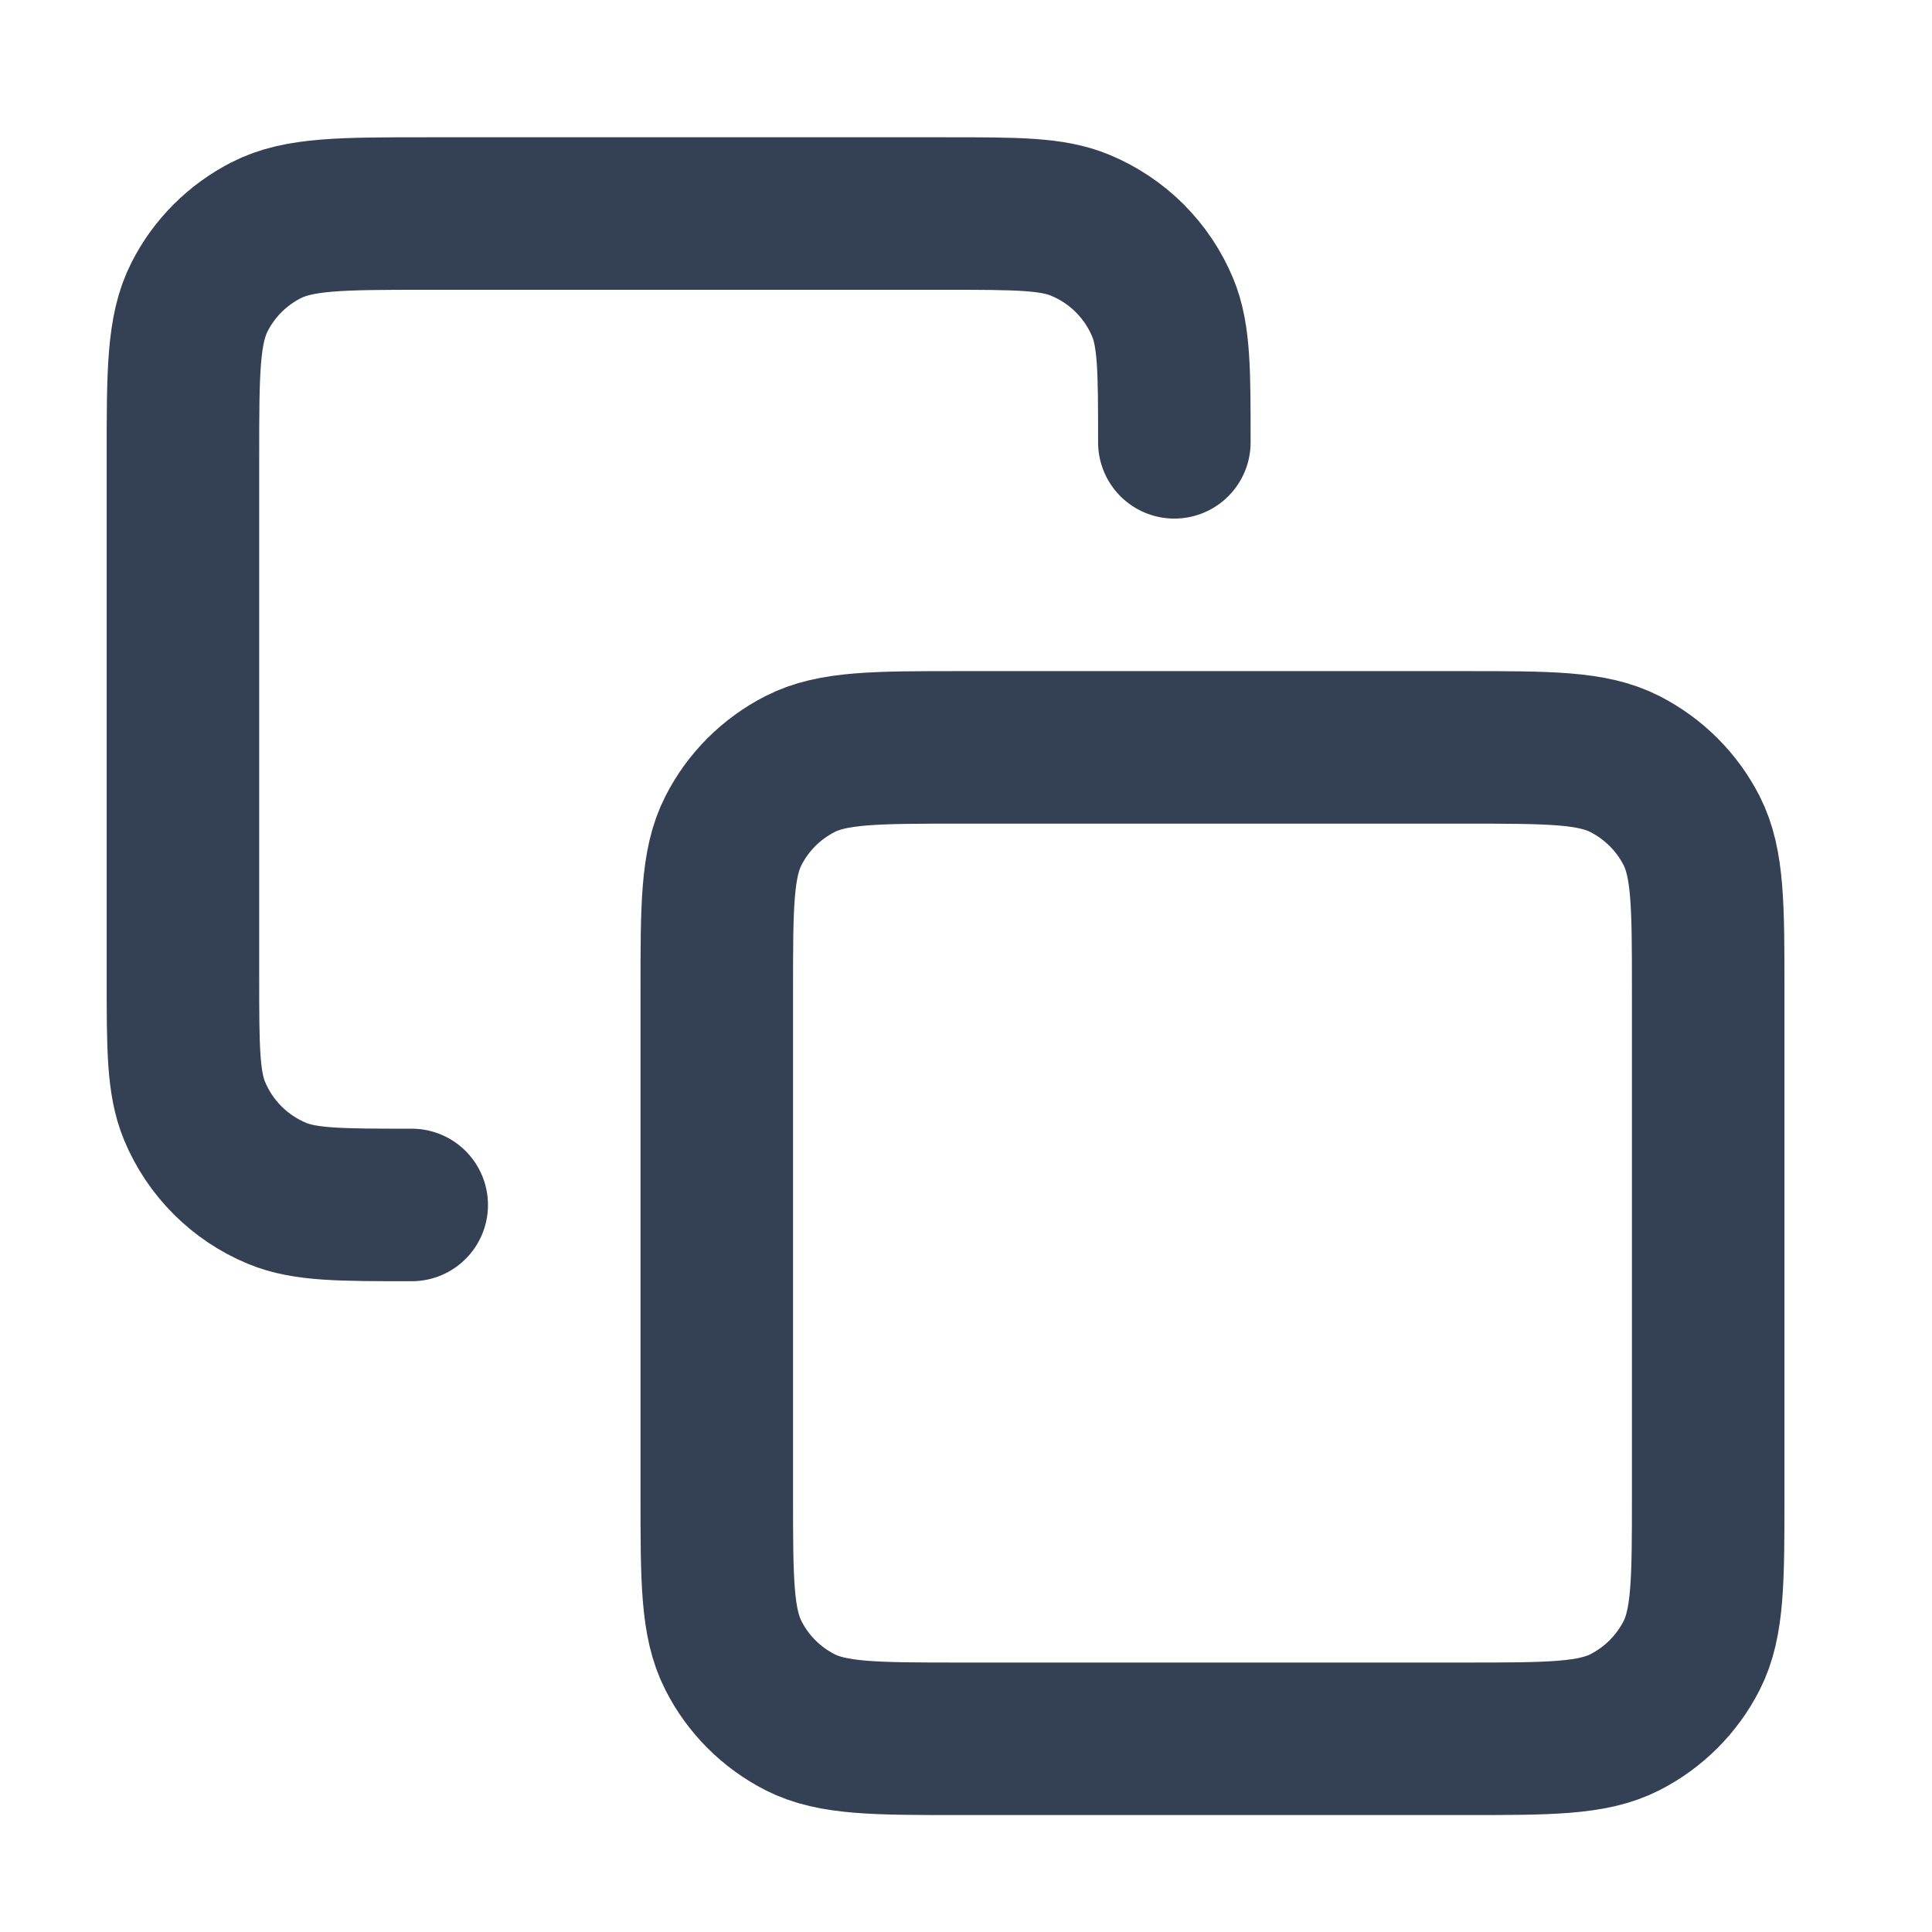<svg xmlns="http://www.w3.org/2000/svg" width="19" height="19" viewBox="0 0 19 19" fill="none"><path d="M4.049 11.85C3.35 11.85 3.001 11.85 2.725 11.736C2.358 11.584 2.065 11.292 1.913 10.924C1.799 10.649 1.799 10.299 1.799 9.6V4.5C1.799 3.66 1.799 3.24 1.963 2.919C2.106 2.637 2.336 2.408 2.618 2.264C2.939 2.1 3.359 2.1 4.199 2.1H9.299C9.998 2.1 10.347 2.1 10.623 2.215C10.991 2.367 11.283 2.659 11.435 3.026C11.549 3.302 11.549 3.651 11.549 4.35M9.449 17.1H14.399C15.239 17.1 15.659 17.1 15.98 16.937C16.262 16.793 16.492 16.564 16.636 16.281C16.799 15.96 16.799 15.54 16.799 14.7V9.75C16.799 8.91 16.799 8.49 16.636 8.169C16.492 7.887 16.262 7.658 15.98 7.514C15.659 7.35 15.239 7.35 14.399 7.35H9.449C8.609 7.35 8.189 7.35 7.868 7.514C7.586 7.658 7.356 7.887 7.213 8.169C7.049 8.49 7.049 8.91 7.049 9.75V14.7C7.049 15.54 7.049 15.96 7.213 16.281C7.356 16.564 7.586 16.793 7.868 16.937C8.189 17.1 8.609 17.1 9.449 17.1Z" stroke="#344054" stroke-width="1.5" stroke-linecap="round" stroke-linejoin="round"></path></svg>